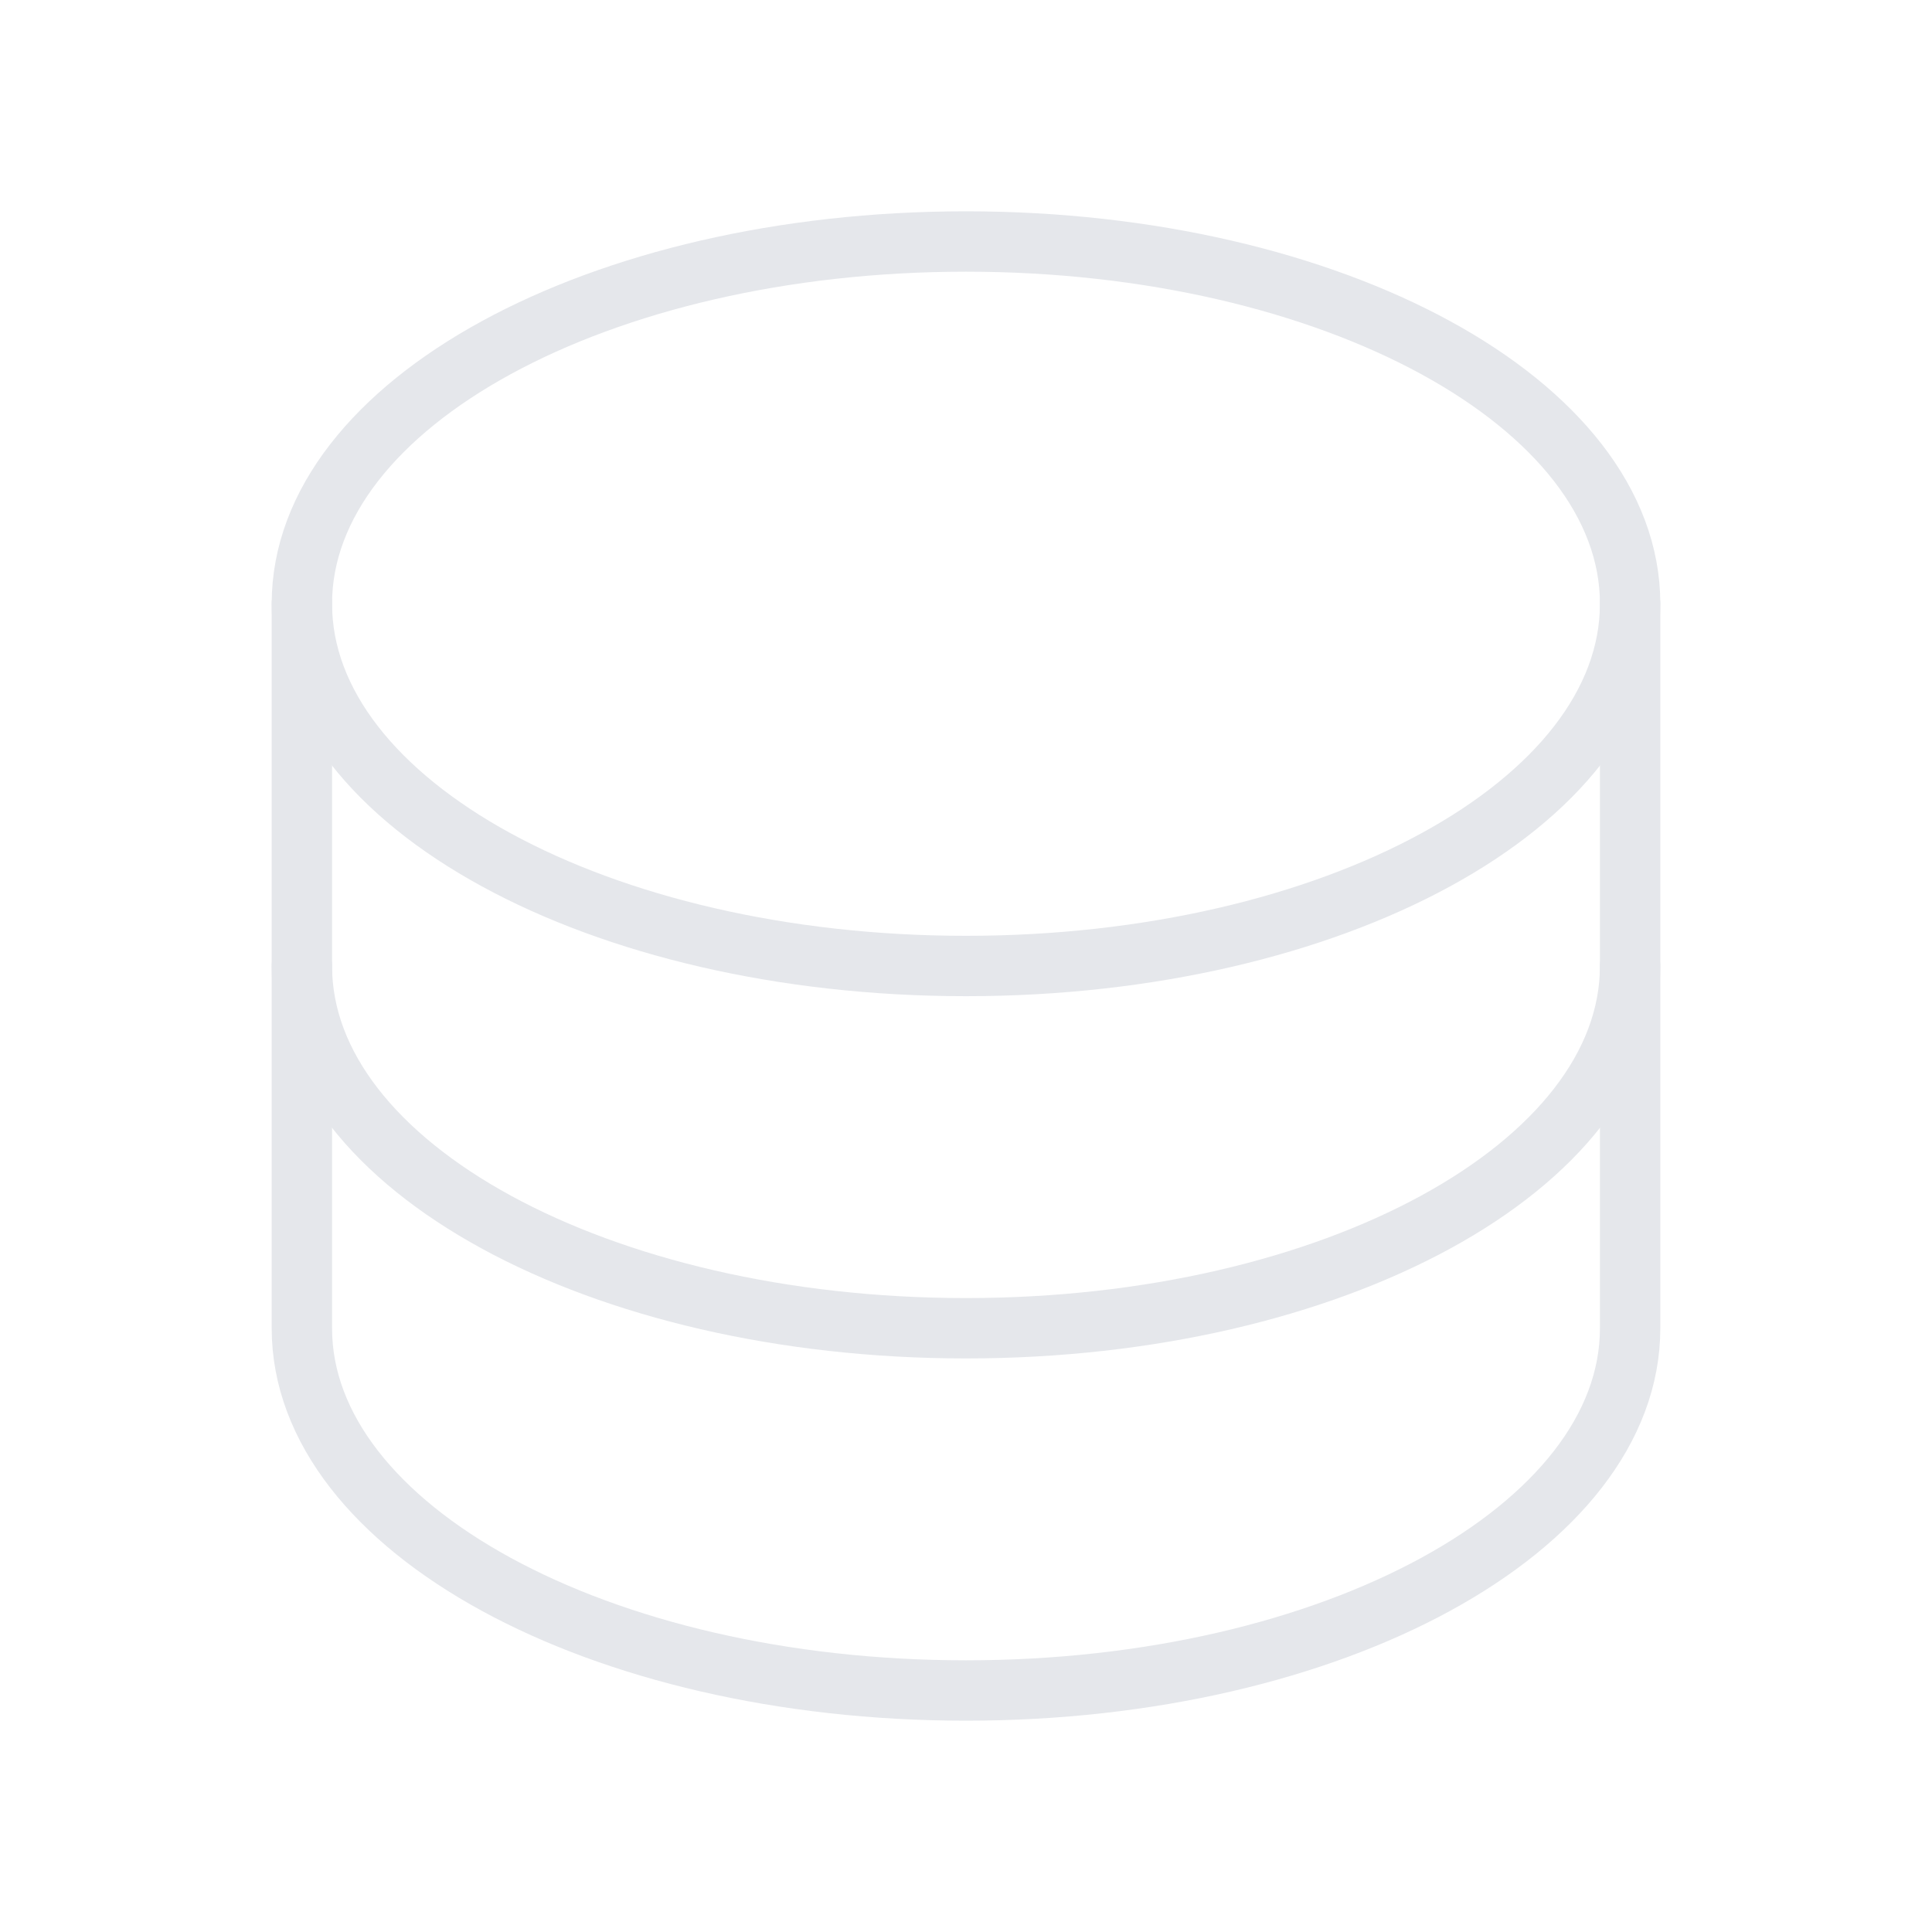 <svg width="20" height="20" viewBox="0 0 20 20" fill="none" xmlns="http://www.w3.org/2000/svg">
<path d="M10 10C13.797 10 16.875 8.321 16.875 6.25C16.875 4.179 13.797 2.5 10 2.5C6.203 2.5 3.125 4.179 3.125 6.25C3.125 8.321 6.203 10 10 10Z" stroke="#E5E7EB" stroke-width="0.625" stroke-linecap="round" stroke-linejoin="round"/>
<path d="M3.125 6.25V10C3.125 12.071 6.203 13.75 10 13.75C13.797 13.75 16.875 12.071 16.875 10V6.25" stroke="#E5E7EB" stroke-width="0.625" stroke-linecap="round" stroke-linejoin="round"/>
<path d="M3.125 10V13.75C3.125 15.821 6.203 17.5 10 17.5C13.797 17.5 16.875 15.821 16.875 13.75V10" stroke="#E5E7EB" stroke-width="0.625" stroke-linecap="round" stroke-linejoin="round"/>
</svg>
